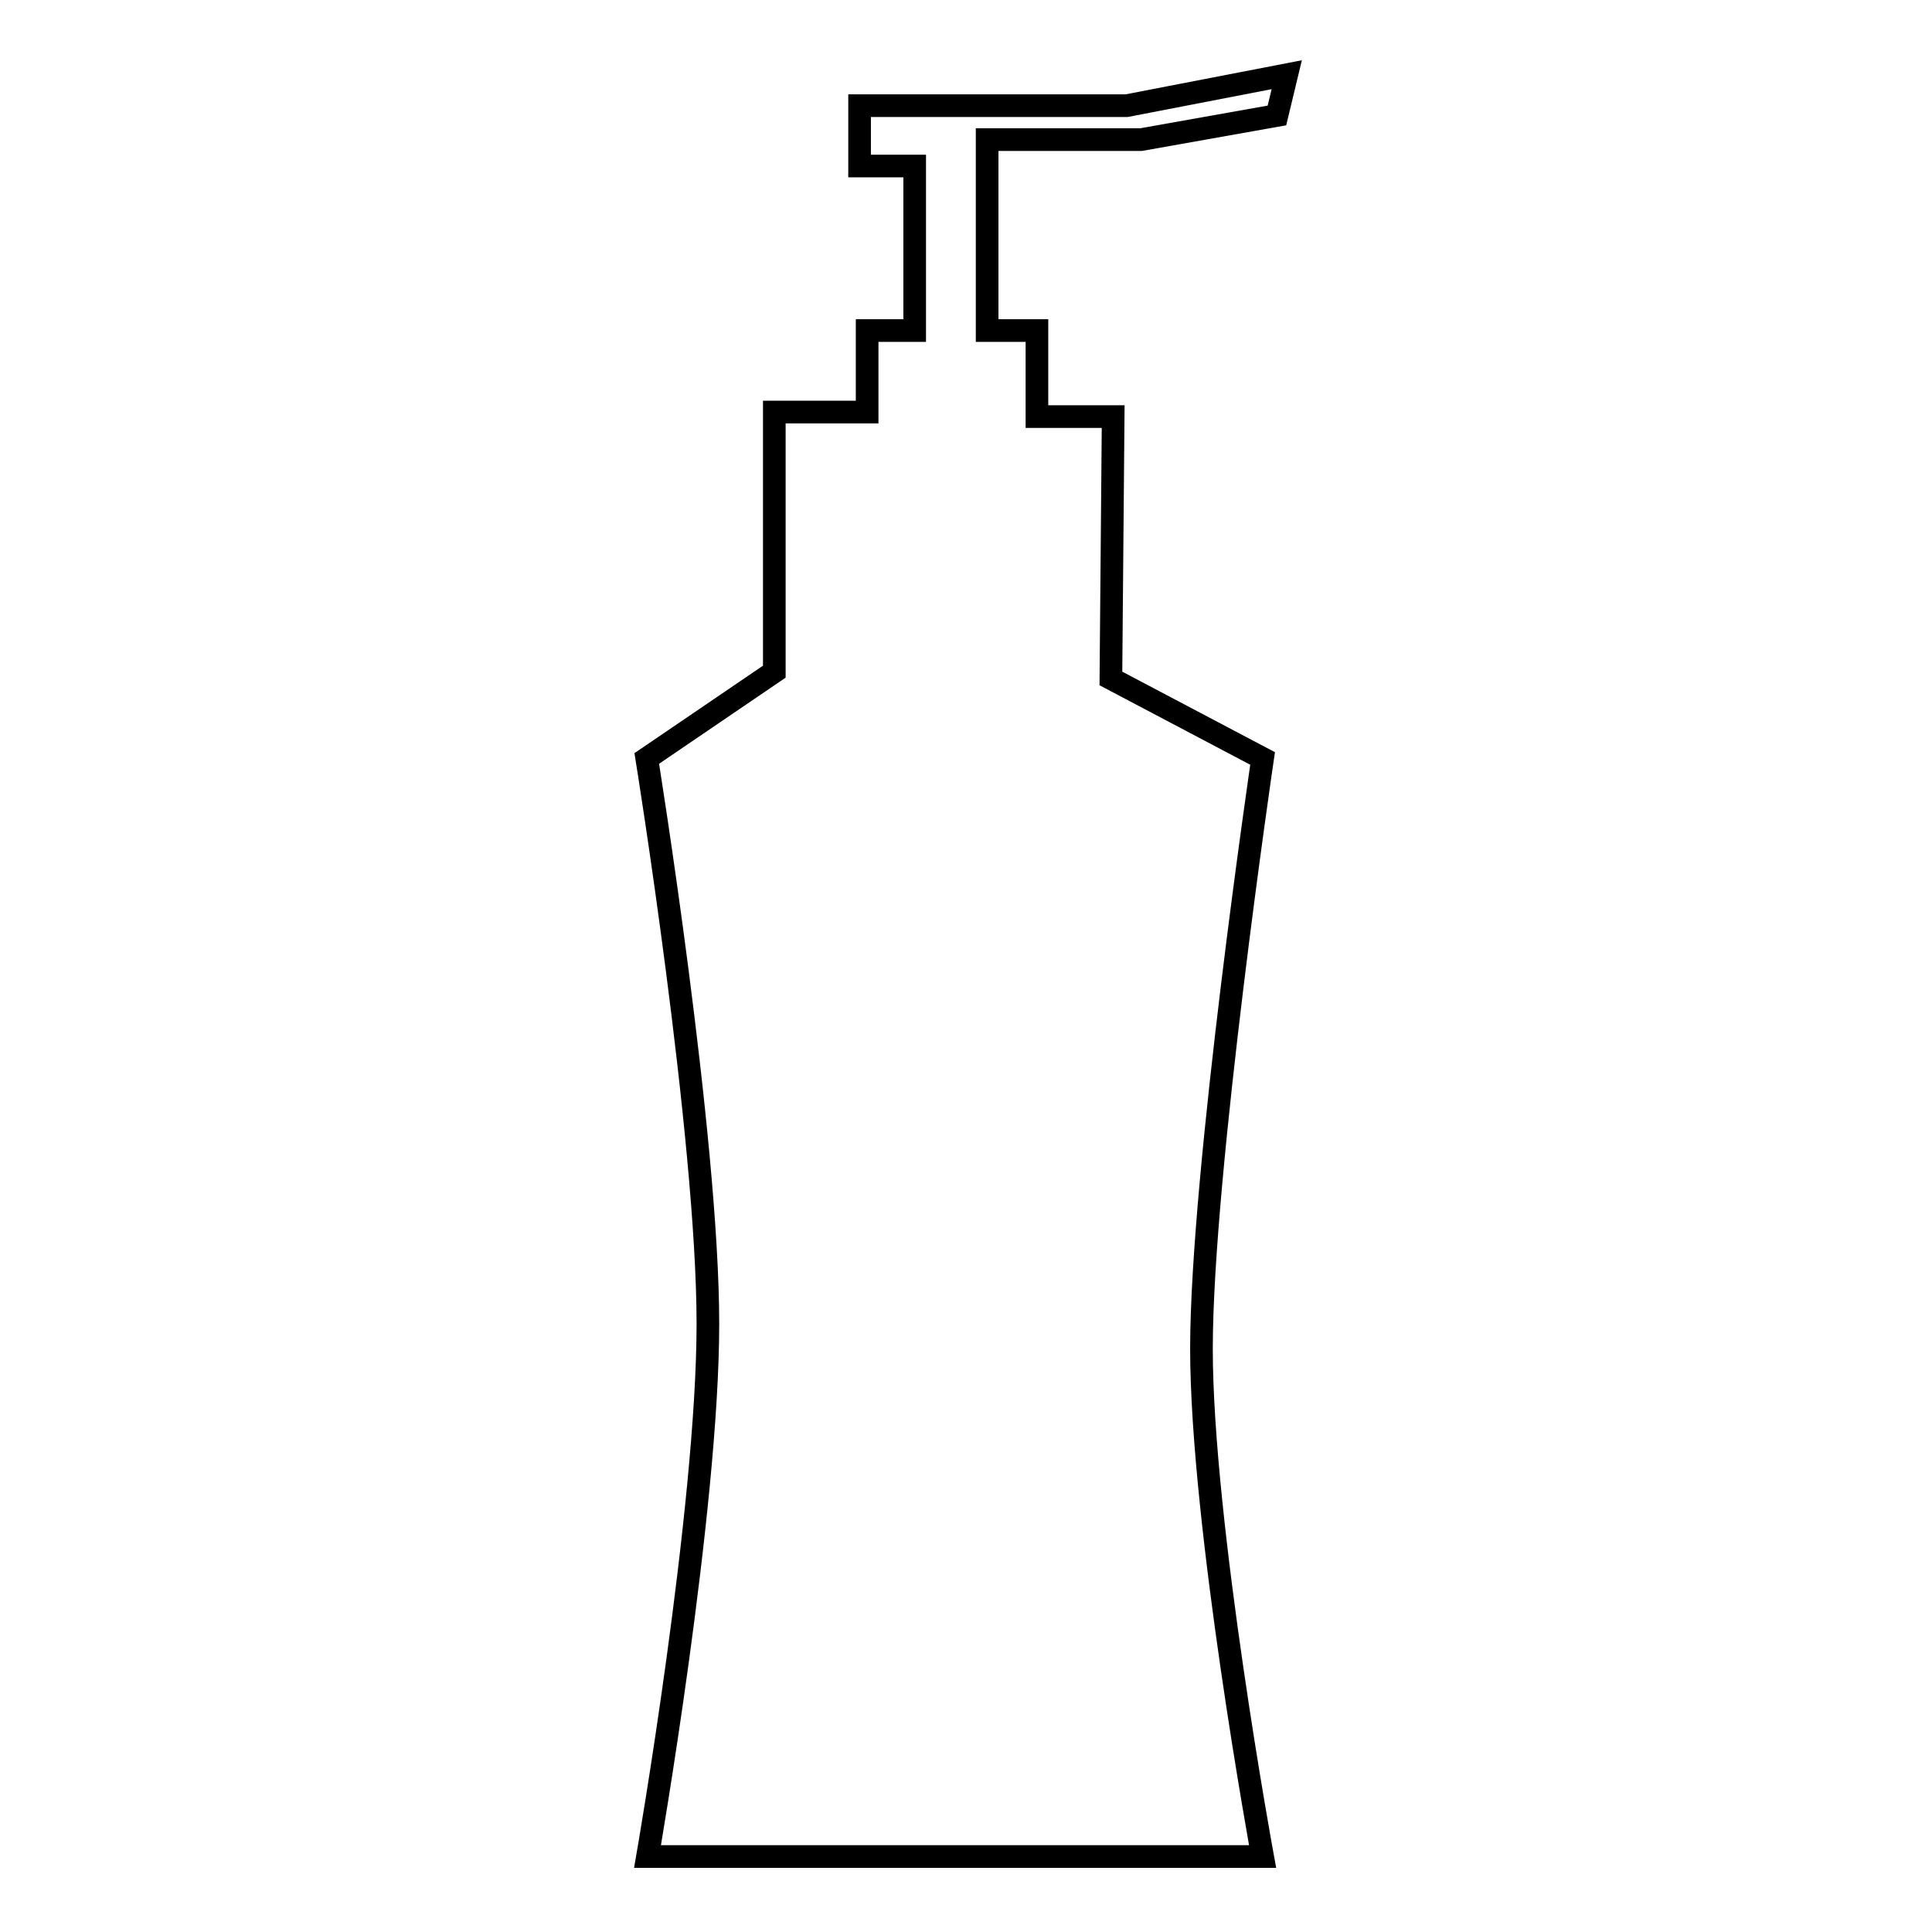 <?xml version="1.0" encoding="utf-8"?>
<!-- Svg Vector Icons : http://www.onlinewebfonts.com/icon -->
<!DOCTYPE svg PUBLIC "-//W3C//DTD SVG 1.1//EN" "http://www.w3.org/Graphics/SVG/1.1/DTD/svg11.dtd">
<svg version="1.1" xmlns="http://www.w3.org/2000/svg" xmlns:xlink="http://www.w3.org/1999/xlink" x="0px" y="0px" viewBox="0 0 256 256" enable-background="new 0 0 256 256" xml:space="preserve">
<g><g><g><path stroke-width="3" fill-opacity="0" stroke="#000000"  d="M151.2,18.5l18-3.2l1.3-5.4l-21.2,4.1h-35.4V22h7.3v21.8h-6.3v10.8h-12.3V89l-16.9,11.5c0,0,8.1,50.2,8.1,74.9c0,24.6-8,70.6-8,70.6h81.5c0,0-8.1-44.1-8.1-67.3c0-23.2,8.1-78.2,8.1-78.2l-20.1-10.6l0.3-34.7h-10.1V43.8h-6.6V18.5H151.2z"/></g><g></g><g></g><g></g><g></g><g></g><g></g><g></g><g></g><g></g><g></g><g></g><g></g><g></g><g></g><g></g></g></g>
</svg>
